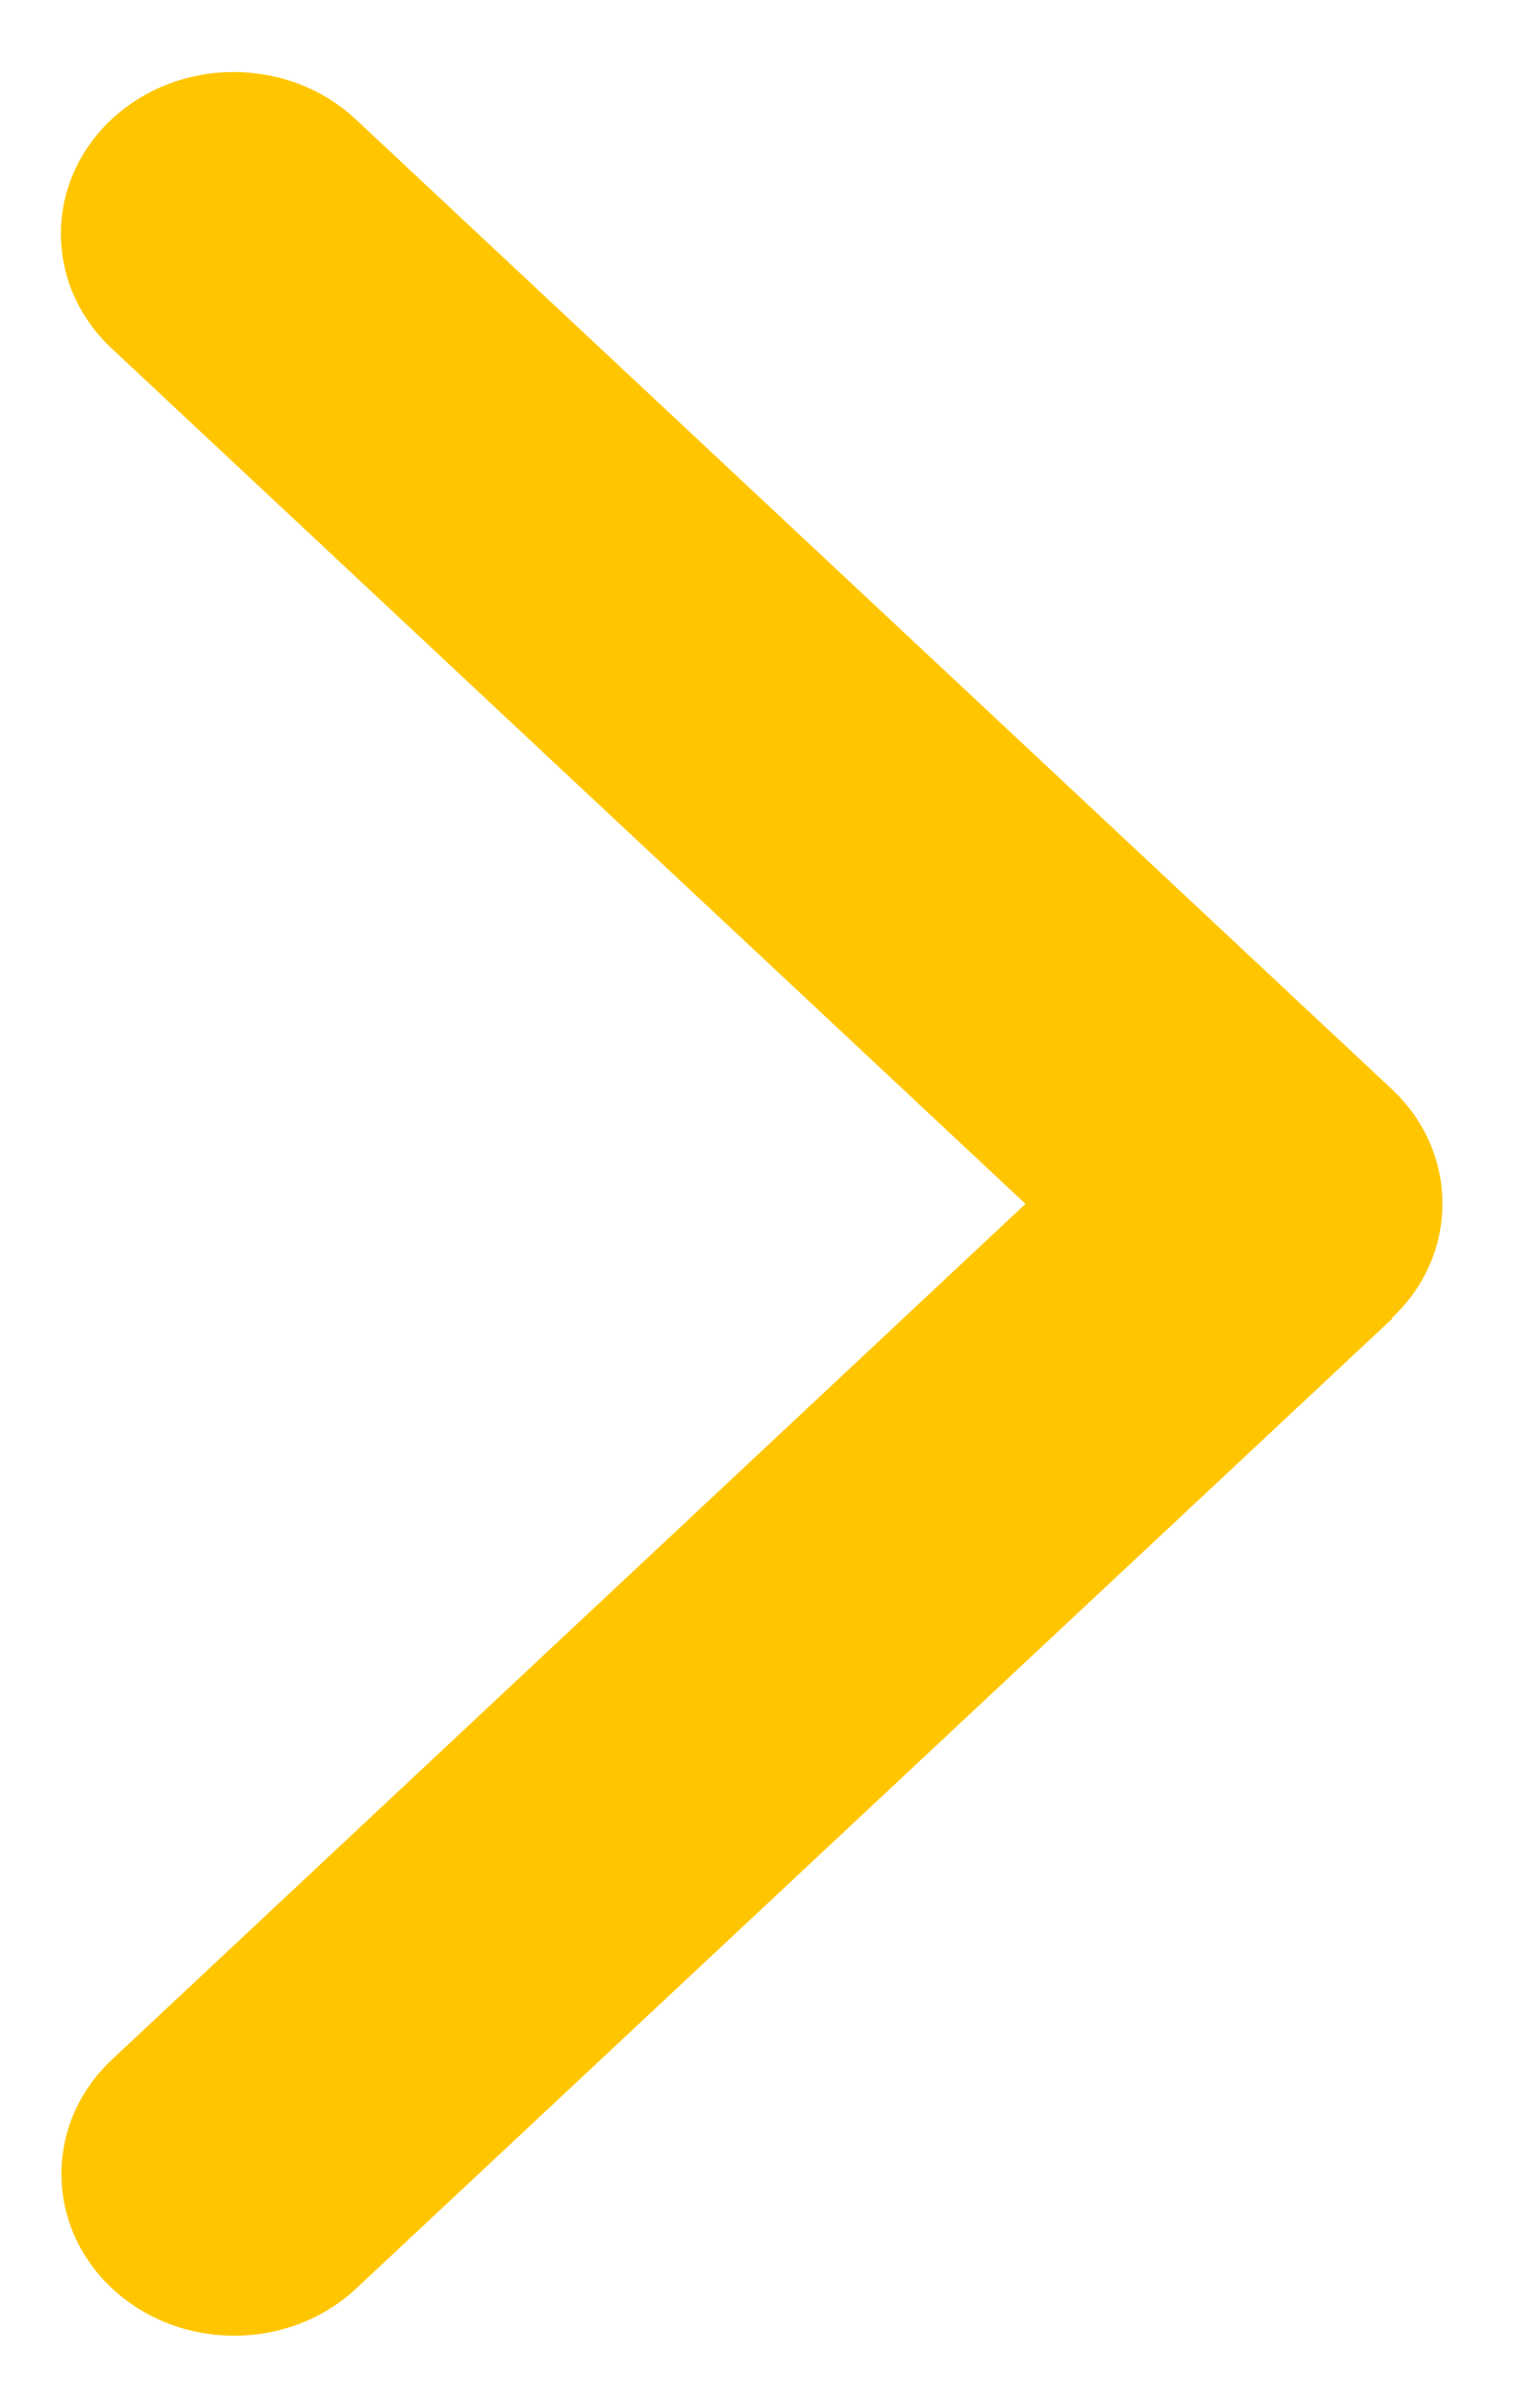 <svg width="17" height="27" viewBox="0 0 17 27" fill="none" xmlns="http://www.w3.org/2000/svg">
<path d="M15.618 14.78C16.375 14.072 16.375 12.922 15.618 12.214L3.993 1.339C3.237 0.631 2.007 0.631 1.251 1.339C0.494 2.047 0.494 3.197 1.251 3.905L11.507 13.5L1.257 23.095C0.5 23.803 0.5 24.953 1.257 25.661C2.014 26.369 3.243 26.369 3.999 25.661L15.624 14.786L15.618 14.78Z" fill="#FFC600"/>
</svg>
